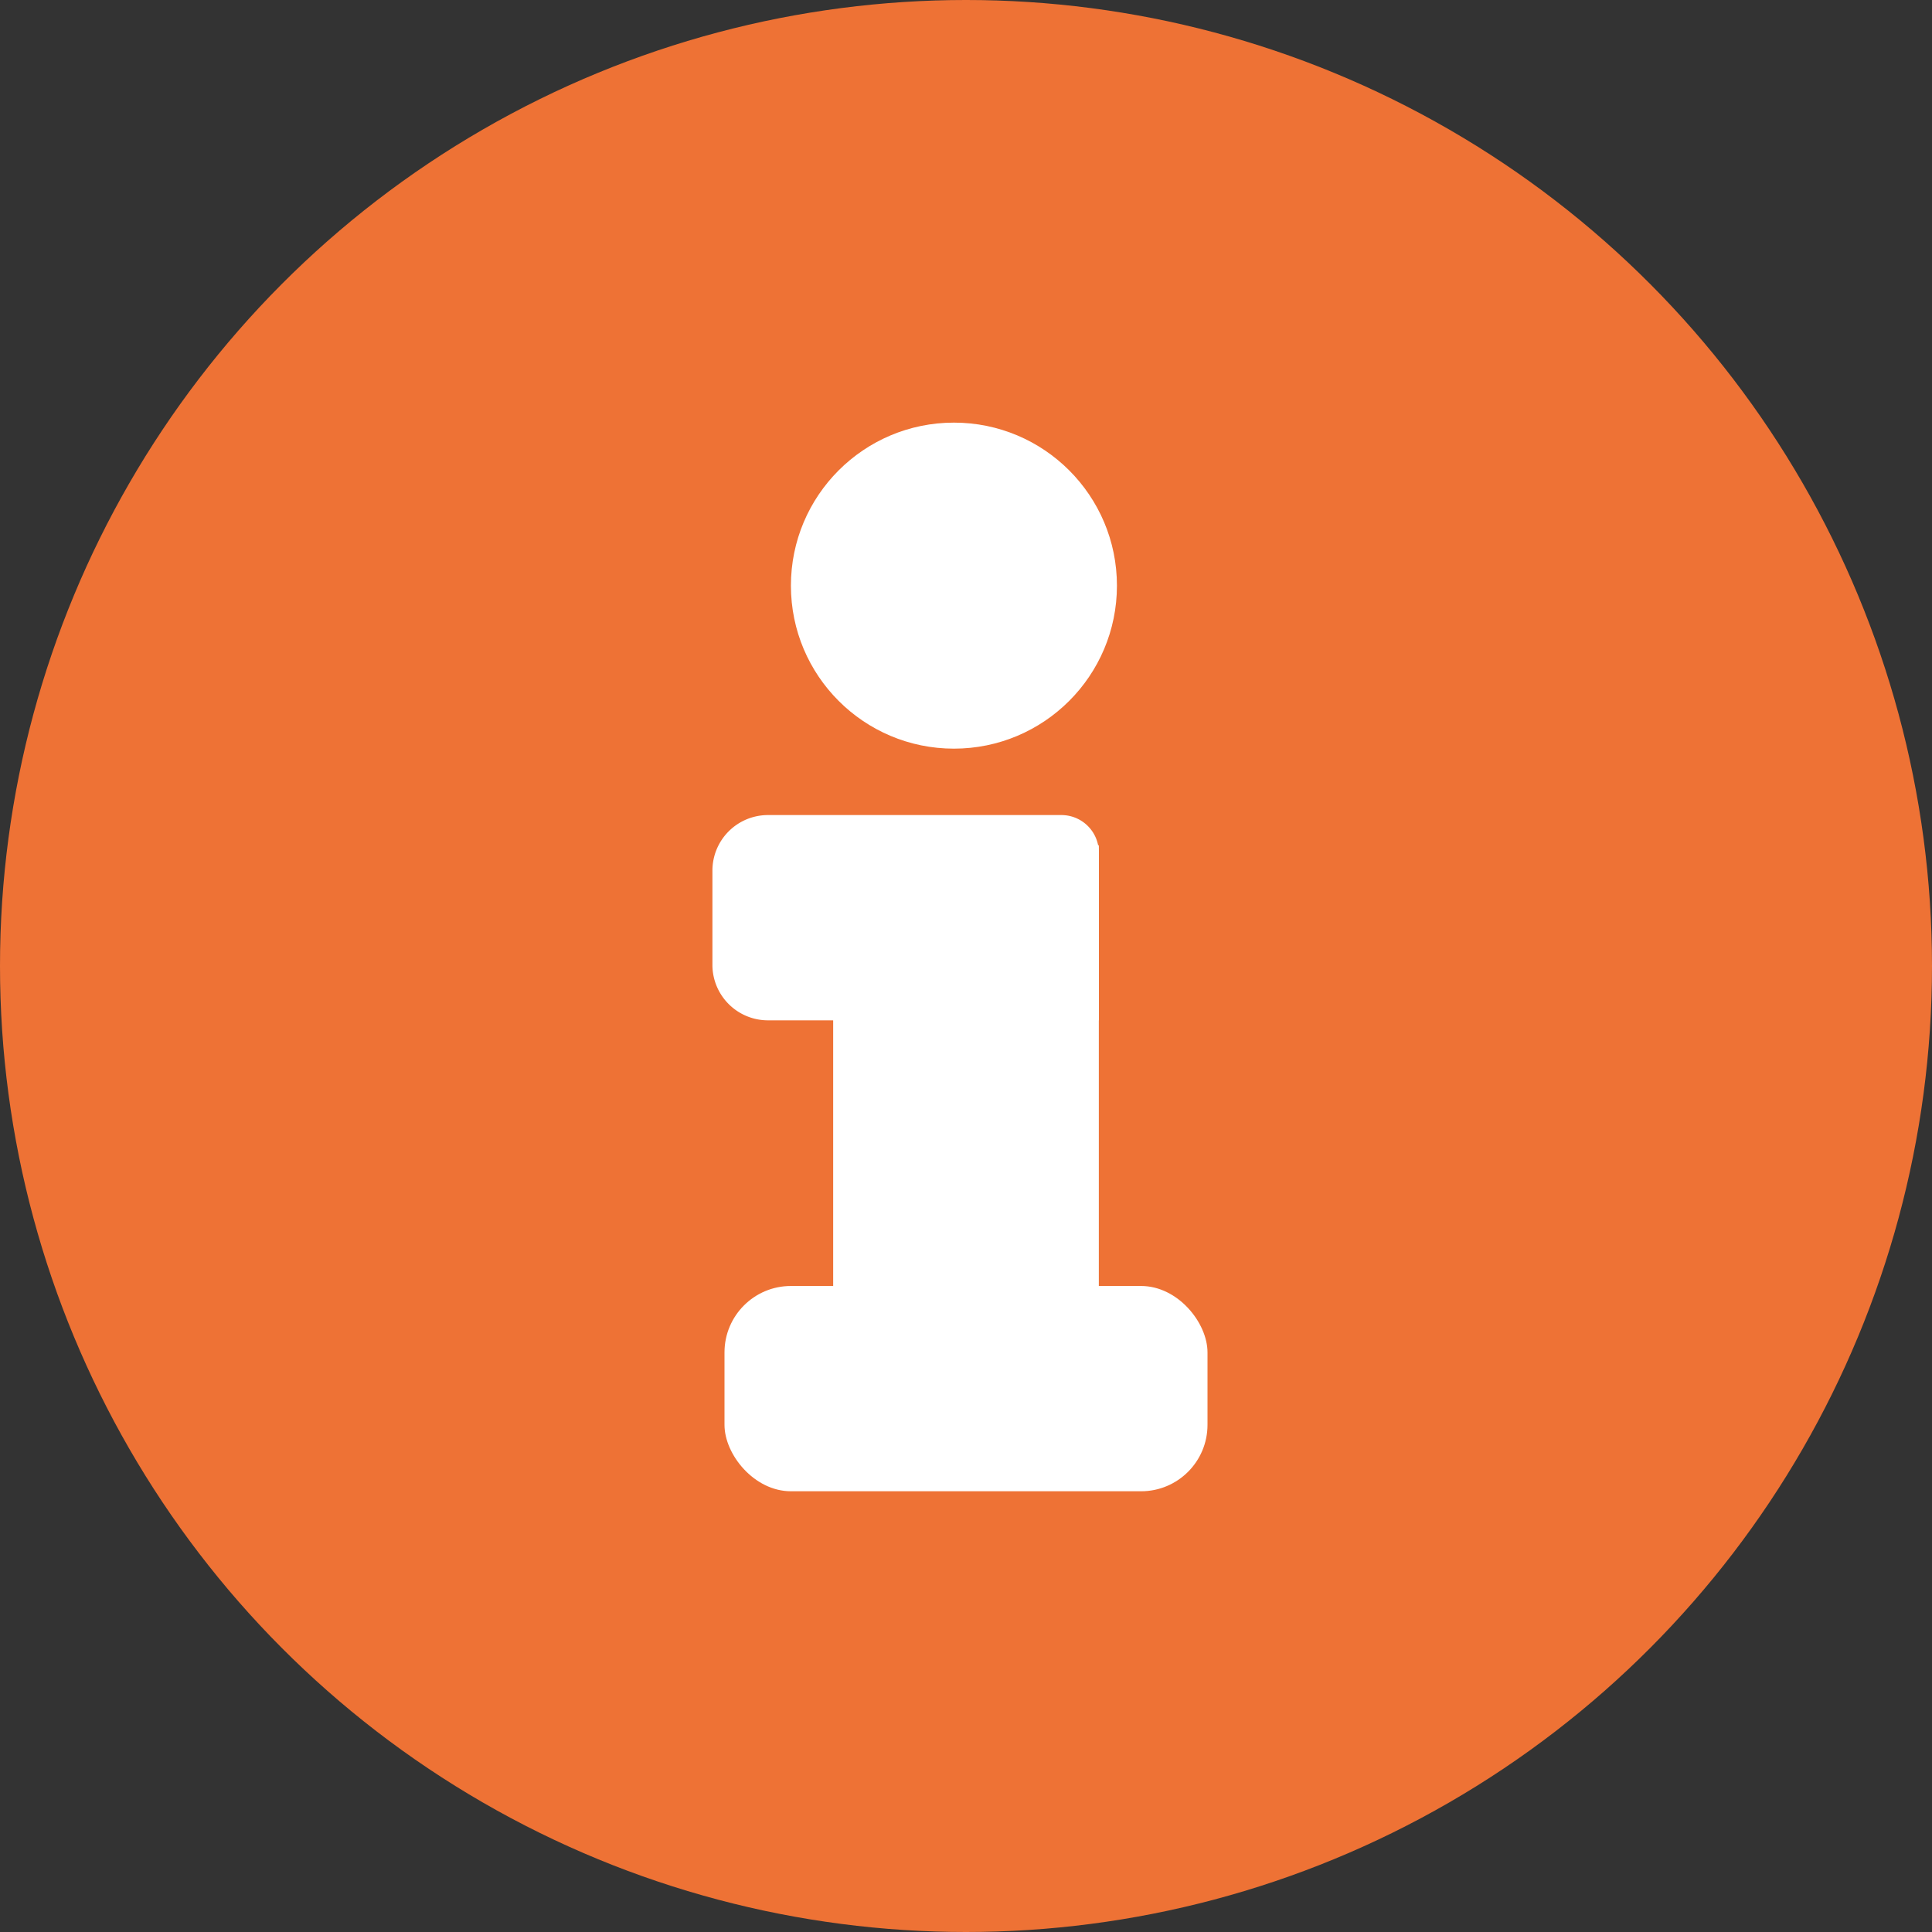 <svg id="Layer_1" data-name="Layer 1" xmlns="http://www.w3.org/2000/svg" viewBox="0 0 16 16">
    <rect x="0" y="0" width="16" height="16" fill="#333333" stroke="none"/>
    <defs>
        <style>
            .cls-1{fill:#EE7235;}
            .cls-2{fill:#fff;}
        </style>
    </defs>
    <title>Info</title>
    <circle class="cls-1" cx="8" cy="8" r="8"/>
    <rect class="cls-2" x="6" y="10.65" width="4" height="1.7" rx="0.55"/>
    <rect class="cls-2" x="6.9" y="7" width="2.2" height="4"/>
    <path class="cls-2" d="M6.36,6.75H8.79a.31.31,0,0,1,.31.31V8.45a0,0,0,0,1,0,0H6.36A.46.46,0,0,1,5.9,8V7.21A.46.46,0,0,1,6.36,6.75Z"/>
    <circle class="cls-2" cx="7.9" cy="4.85" r="1.35"/>
</svg>